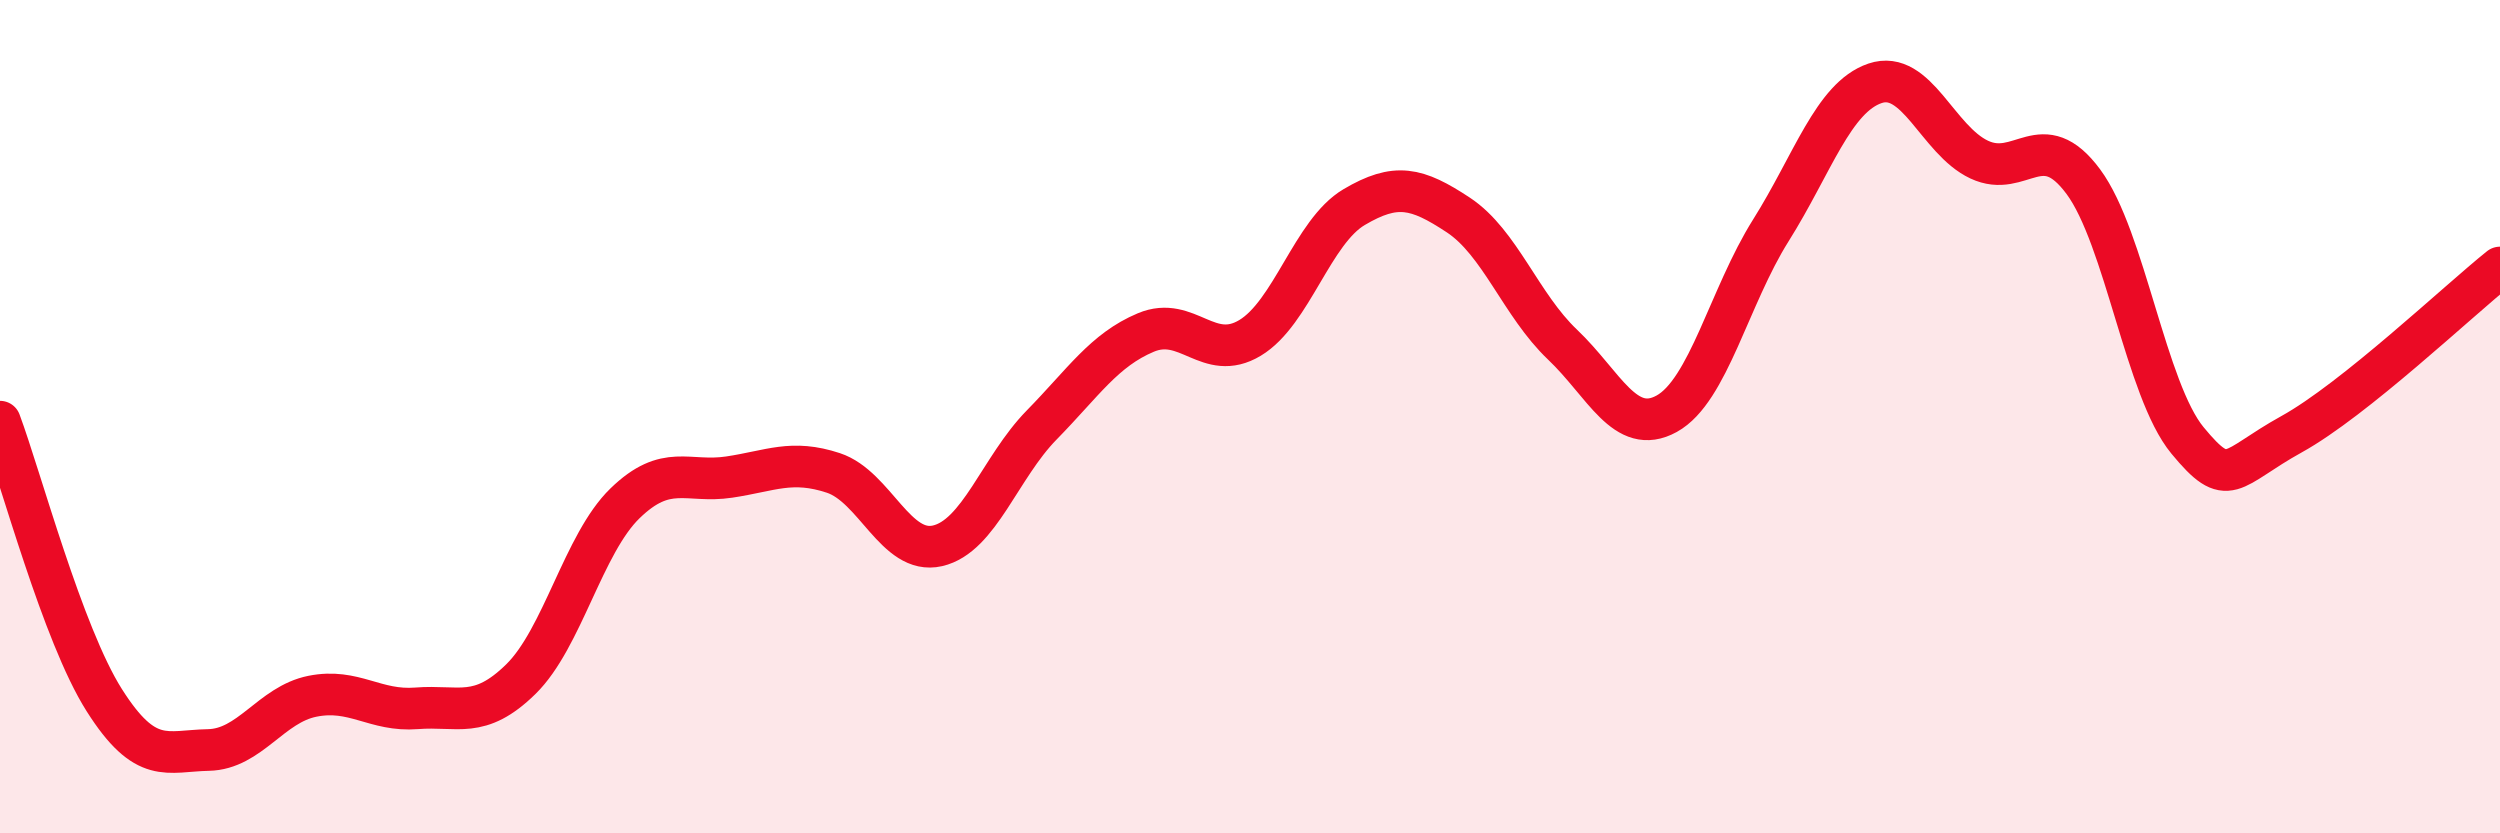 
    <svg width="60" height="20" viewBox="0 0 60 20" xmlns="http://www.w3.org/2000/svg">
      <path
        d="M 0,10.12 C 0.5,11.46 1.5,15.22 2.5,16.8 C 3.5,18.38 4,18.02 5,18 C 6,17.98 6.5,16.91 7.5,16.71 C 8.5,16.51 9,17.08 10,17 C 11,16.92 11.5,17.28 12.5,16.3 C 13.5,15.32 14,13.05 15,12.08 C 16,11.11 16.5,11.6 17.5,11.45 C 18.5,11.3 19,11.02 20,11.35 C 21,11.68 21.5,13.33 22.5,13.1 C 23.5,12.87 24,11.22 25,10.2 C 26,9.18 26.5,8.4 27.5,7.98 C 28.5,7.56 29,8.71 30,8.11 C 31,7.51 31.5,5.56 32.5,4.97 C 33.5,4.38 34,4.5 35,5.16 C 36,5.82 36.5,7.32 37.5,8.27 C 38.5,9.22 39,10.48 40,9.93 C 41,9.38 41.5,7.12 42.5,5.53 C 43.5,3.94 44,2.34 45,2 C 46,1.66 46.5,3.36 47.5,3.83 C 48.5,4.3 49,3.01 50,4.36 C 51,5.71 51.5,9.36 52.5,10.57 C 53.5,11.78 53.5,11.25 55,10.42 C 56.5,9.59 59,7.22 60,6.42L60 20L0 20Z"
        fill="#EB0A25"
        opacity="0.1"
        stroke-linecap="round"
        stroke-linejoin="round"
      />
      <path
        d="M 0,10.12 C 0.5,11.46 1.5,15.22 2.5,16.8 C 3.5,18.38 4,18.02 5,18 C 6,17.98 6.5,16.91 7.5,16.71 C 8.5,16.51 9,17.08 10,17 C 11,16.92 11.5,17.28 12.5,16.3 C 13.5,15.32 14,13.05 15,12.08 C 16,11.11 16.5,11.6 17.5,11.45 C 18.5,11.3 19,11.02 20,11.35 C 21,11.68 21.5,13.33 22.5,13.1 C 23.5,12.87 24,11.22 25,10.2 C 26,9.18 26.5,8.4 27.5,7.98 C 28.5,7.56 29,8.71 30,8.11 C 31,7.51 31.5,5.56 32.5,4.97 C 33.5,4.38 34,4.5 35,5.16 C 36,5.82 36.5,7.32 37.5,8.27 C 38.5,9.22 39,10.48 40,9.93 C 41,9.38 41.5,7.12 42.5,5.53 C 43.5,3.94 44,2.34 45,2 C 46,1.66 46.5,3.36 47.5,3.83 C 48.5,4.3 49,3.01 50,4.36 C 51,5.71 51.5,9.36 52.5,10.57 C 53.5,11.78 53.5,11.25 55,10.42 C 56.5,9.59 59,7.22 60,6.42"
        stroke="#EB0A25"
        stroke-width="1"
        fill="none"
        stroke-linecap="round"
        stroke-linejoin="round"
      />
    </svg>
  